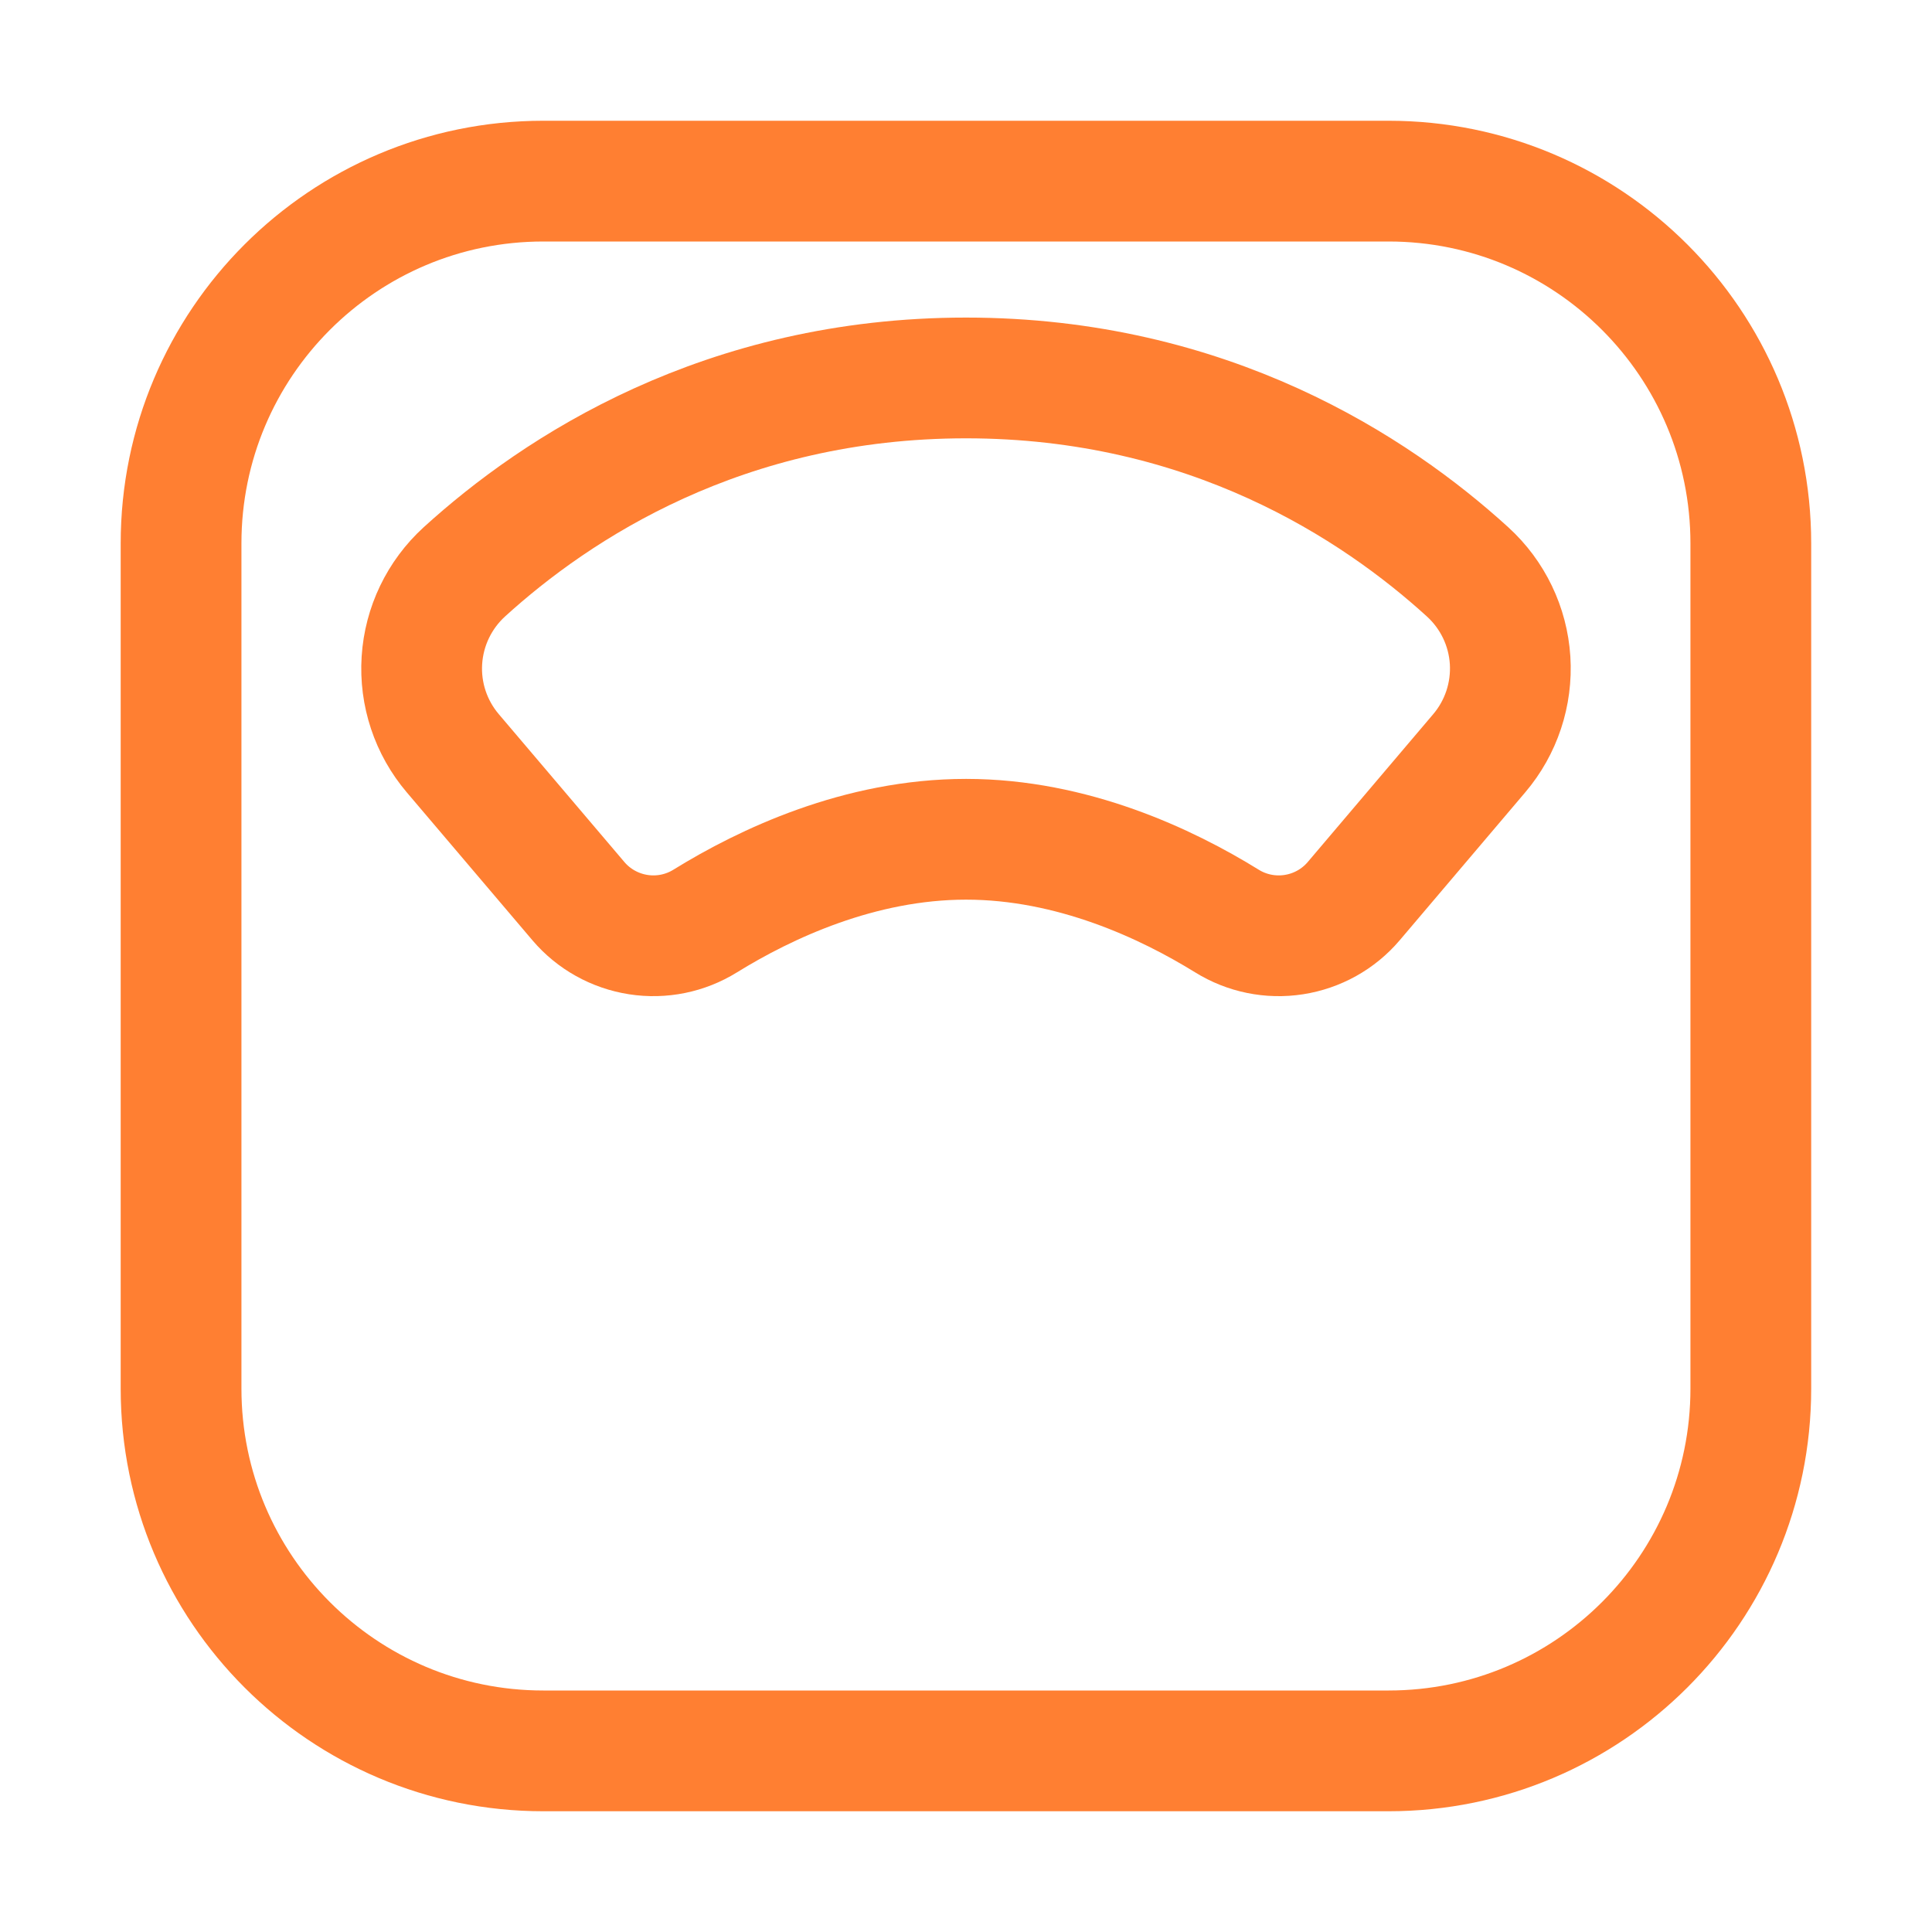 <?xml version="1.0" encoding="UTF-8"?> <svg xmlns="http://www.w3.org/2000/svg" width="32" height="32" viewBox="0 0 32 32" fill="none"> <path d="M22.999 3H8.999C5.686 3 2.999 5.686 2.999 9V23C2.999 26.313 5.686 29 8.999 29H22.999C26.313 29 28.999 26.313 28.999 23V9C28.999 5.686 26.313 3 22.999 3Z" stroke="#FF7F32" stroke-width="2" stroke-linejoin="round"></path> <path d="M24.308 9.472C22.78 8.08 20.014 6.26 16 6.26C11.986 6.26 9.22 8.08 7.691 9.472C7.276 9.851 7.024 10.375 6.988 10.936C6.952 11.497 7.136 12.049 7.5 12.477L9.582 14.928C9.835 15.225 10.187 15.42 10.572 15.48C10.957 15.54 11.351 15.46 11.682 15.254C12.677 14.639 14.239 13.901 16.001 13.901C17.763 13.901 19.325 14.639 20.32 15.254C20.651 15.46 21.045 15.54 21.43 15.48C21.816 15.42 22.167 15.225 22.42 14.928L24.5 12.477C24.864 12.049 25.047 11.497 25.012 10.936C24.976 10.375 24.724 9.851 24.308 9.472V9.472Z" stroke="#FF7F32" stroke-width="2" stroke-linejoin="round"></path> </svg> 